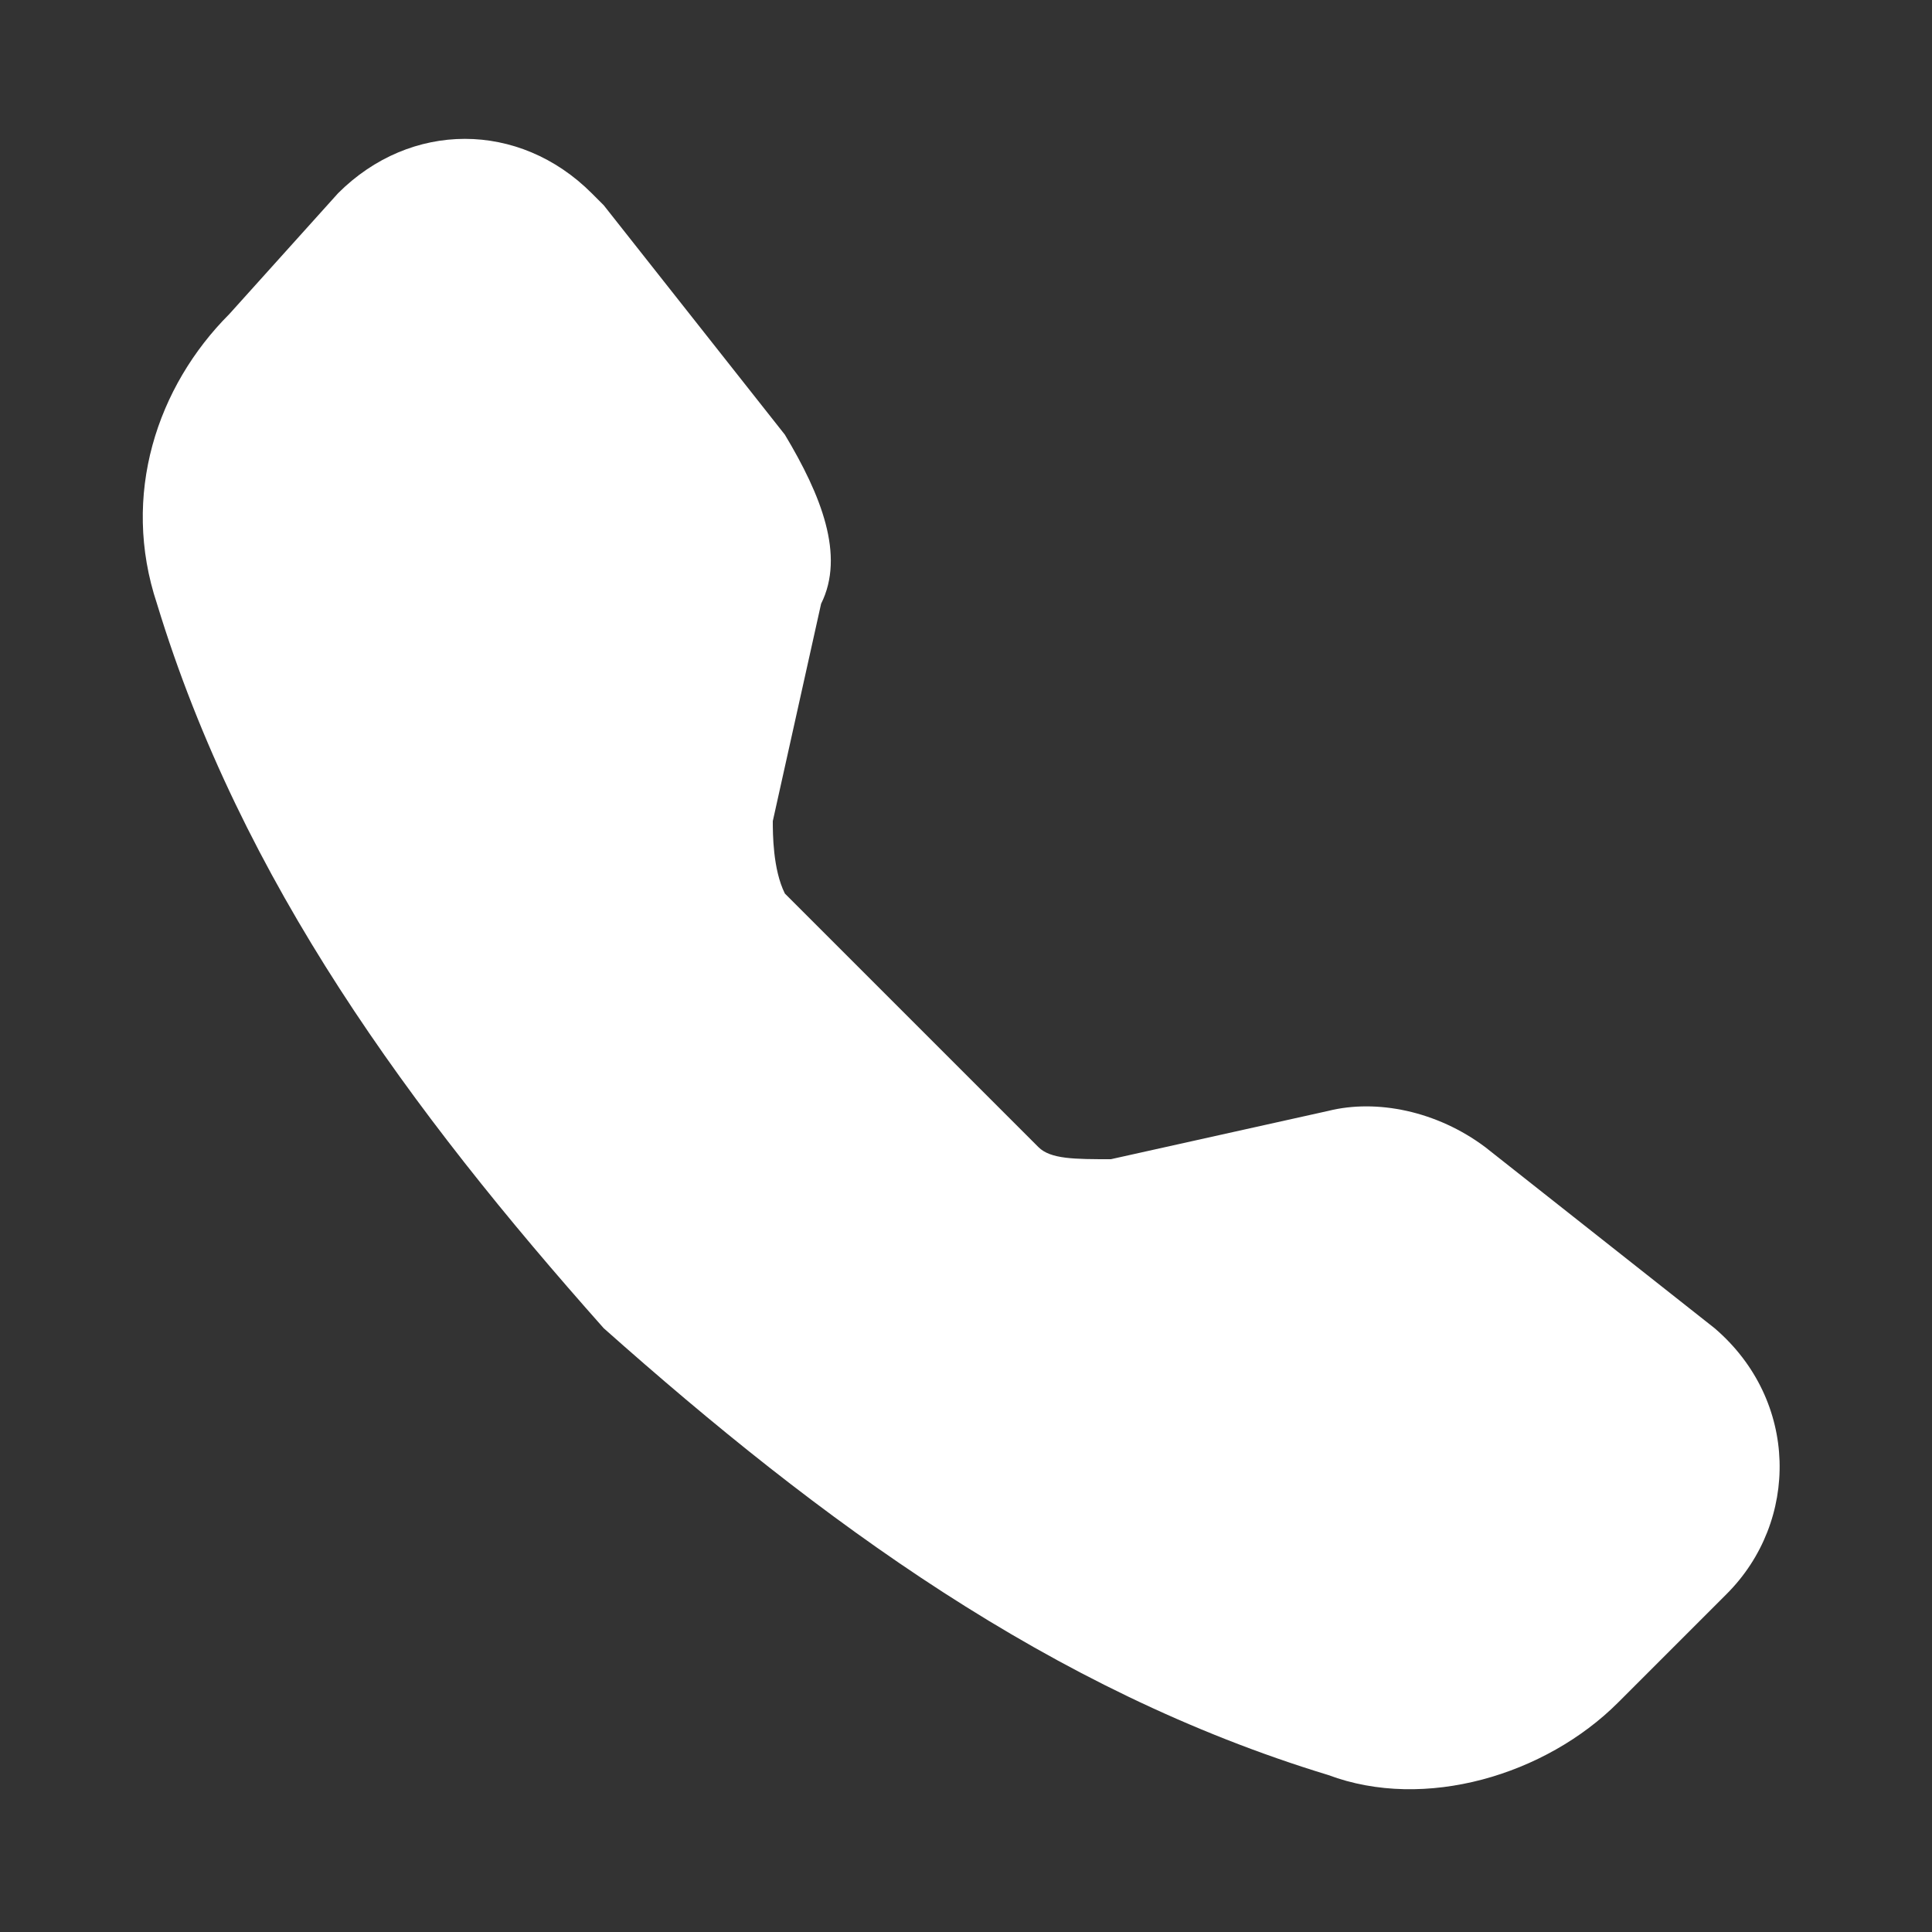 <?xml version="1.0" encoding="utf-8"?>
<!-- Generator: Adobe Illustrator 24.3.0, SVG Export Plug-In . SVG Version: 6.00 Build 0)  -->
<svg version="1.1" id="Layer_1" xmlns="http://www.w3.org/2000/svg" xmlns:xlink="http://www.w3.org/1999/xlink" x="0px" y="0px"
	 viewBox="0 0 16 16" style="enable-background:new 0 0 16 16;" xml:space="preserve">
<rect x="0" y="0" width="16" height="16" fill="#333333" stroke="none"/>
<style type="text/css">
	.st0{fill-rule:evenodd;clip-rule:evenodd;fill:#FFFFFF;}
</style>
<path class="st0" d="M2.8,1.6C3.4,1,4.3,1,4.9,1.6L5,1.7l1.5,1.9C6.8,4.1,7,4.6,6.8,5L6.4,6.8c0,0.1,0,0.4,0.1,0.6l2.1,2.1
	c0.1,0.1,0.3,0.1,0.6,0.1L11,9.2c0.4-0.1,0.9,0,1.3,0.3l1.9,1.5c0.7,0.6,0.7,1.6,0.1,2.2l-0.9,0.9c-0.6,0.6-1.6,0.9-2.4,0.6
	C8.7,14,6.8,12.6,5,11C3.4,9.2,2,7.3,1.3,5C1,4.1,1.3,3.2,1.9,2.6L2.8,1.6z"/>
</svg>
